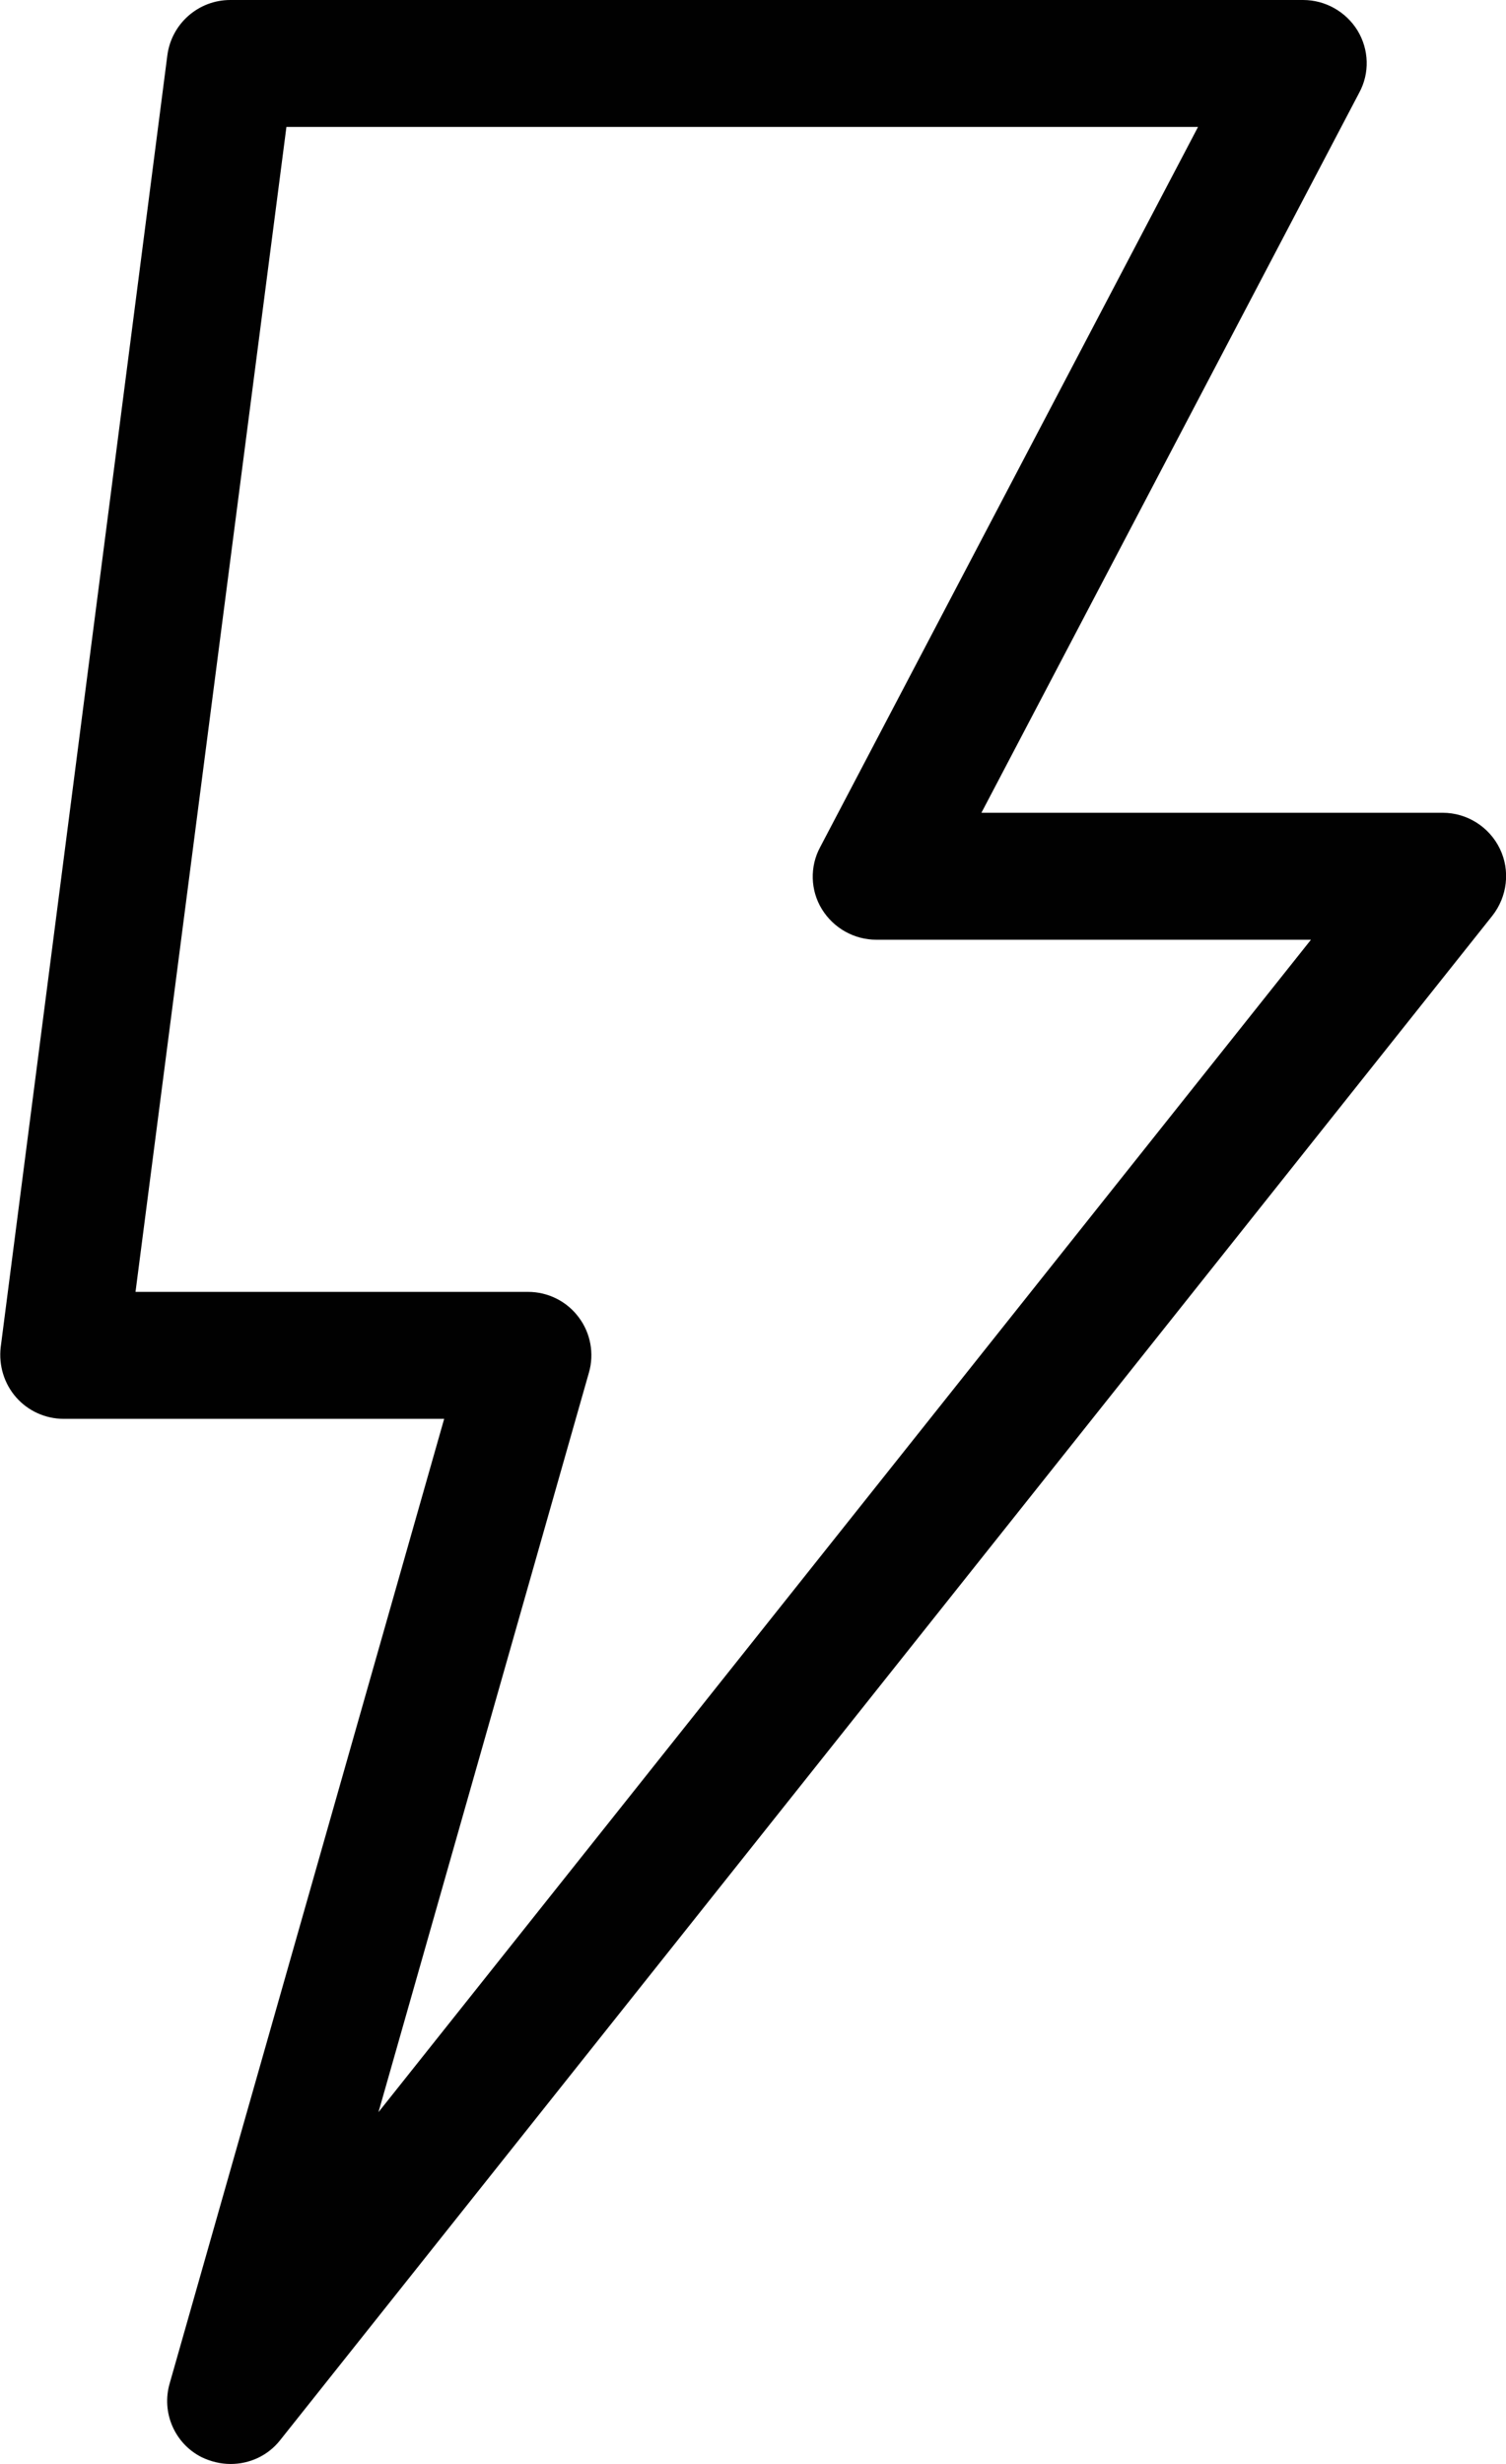<?xml version="1.0" encoding="UTF-8"?>
<svg xmlns="http://www.w3.org/2000/svg" version="1.1" viewBox="0 0 44.01 72">
  <defs>
    <style>
      .cls-1 {
        fill: #010101;
      }
    </style>
  </defs>
  <!-- Generator: Adobe Illustrator 28.7.1, SVG Export Plug-In . SVG Version: 1.2.0 Build 142)  -->
  <g>
    <g id="Layer_1">
      <path class="cls-1" d="M6.74,72c-.29,0-.58-.07-.85-.2-.79-.4-1.18-1.31-.93-2.16l8.02-28.18H1.86c-.53,0-1.04-.23-1.39-.63-.35-.4-.51-.93-.45-1.46L4.89,1.62c.12-.93.91-1.62,1.84-1.62h31.35c.65,0,1.25.34,1.59.89.34.56.36,1.25.05,1.82l-11.04,21.04h13.48c.71,0,1.36.41,1.67,1.05.31.64.22,1.4-.22,1.96L8.19,71.3c-.36.46-.9.7-1.45.7ZM3.96,37.75h11.47c.58,0,1.13.27,1.48.74.35.46.46,1.07.3,1.62l-6.15,21.61,27.25-34.26h-12.7c-.65,0-1.25-.34-1.59-.89s-.36-1.25-.05-1.82L35.01,3.71H8.37L3.96,37.75Z"/>
    </g>
  </g>
</svg>